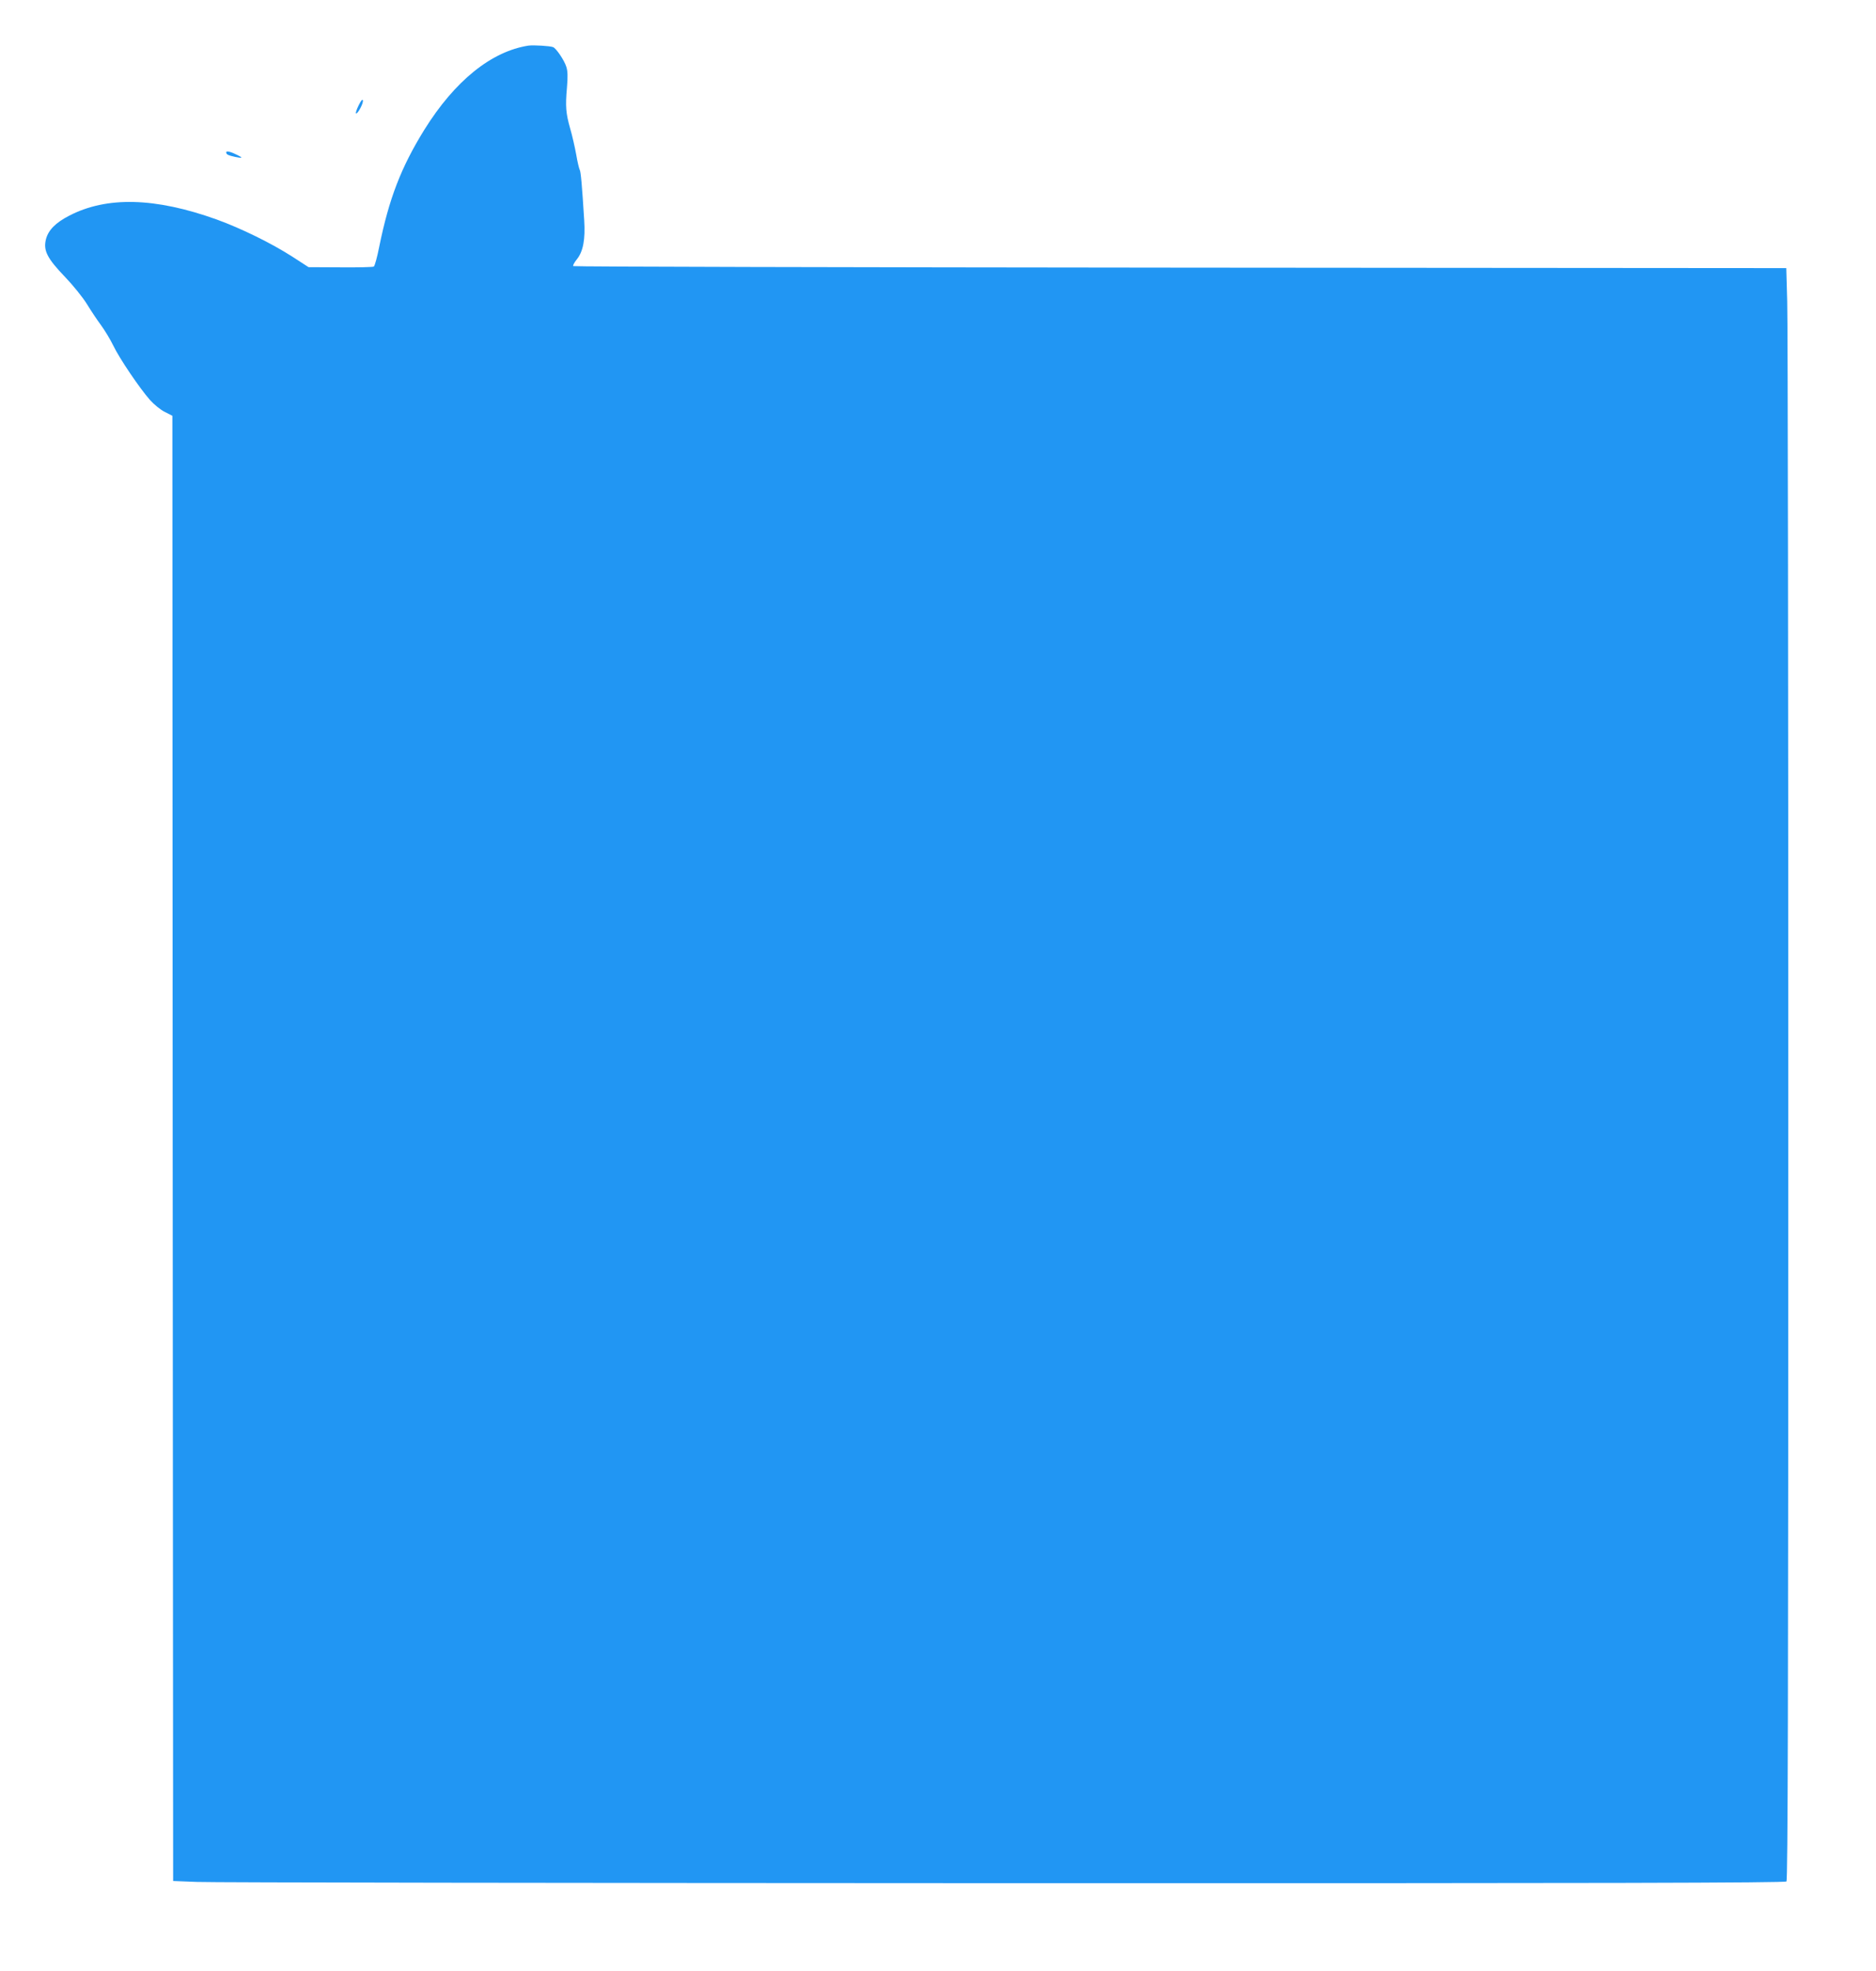 <?xml version="1.0" standalone="no"?>
<!DOCTYPE svg PUBLIC "-//W3C//DTD SVG 20010904//EN"
 "http://www.w3.org/TR/2001/REC-SVG-20010904/DTD/svg10.dtd">
<svg version="1.0" xmlns="http://www.w3.org/2000/svg"
 width="1219pt" height="1280pt" viewBox="0 0 1219 1280"
 preserveAspectRatio="xMidYMid meet">
<g transform="translate(0,1280) scale(0.1,-0.1)"
fill="#2196f3" stroke="none">
<path d="M3435 12504 c-242 -37 -480 -229 -678 -547 -151 -244 -229 -446 -293
-760 -13 -67 -29 -124 -35 -128 -6 -4 -104 -6 -218 -5 l-206 1 -105 68 c-137
88 -333 184 -493 242 -399 143 -714 151 -958 24 -87 -45 -134 -92 -150 -151
-19 -74 6 -124 125 -248 50 -52 114 -131 141 -175 27 -44 69 -107 93 -139 24
-33 59 -91 78 -130 39 -82 171 -277 239 -354 26 -29 69 -64 96 -77 l49 -25 2
-4758 3 -4757 155 -6 c85 -4 2441 -7 5235 -8 3940 -1 5084 2 5093 11 9 9 12
1140 12 5028 0 2758 -3 5113 -7 5232 l-6 217 -3938 3 c-2165 2 -3940 6 -3944
10 -4 4 7 24 24 45 40 50 55 128 47 253 -14 226 -22 316 -29 327 -4 7 -15 52
-23 100 -9 49 -26 124 -39 168 -28 99 -32 143 -21 266 6 71 5 107 -4 135 -14
44 -66 120 -86 128 -21 8 -126 14 -159 10z"/>
<path d="M2331 12117 c-13 -26 -21 -50 -18 -53 9 -9 49 65 45 83 -2 12 -11 2
-27 -30z"/>
<path d="M1470 11811 c0 -14 10 -19 58 -30 49 -10 53 -7 15 12 -43 22 -73 29
-73 18z"/>
</g>
</svg>
